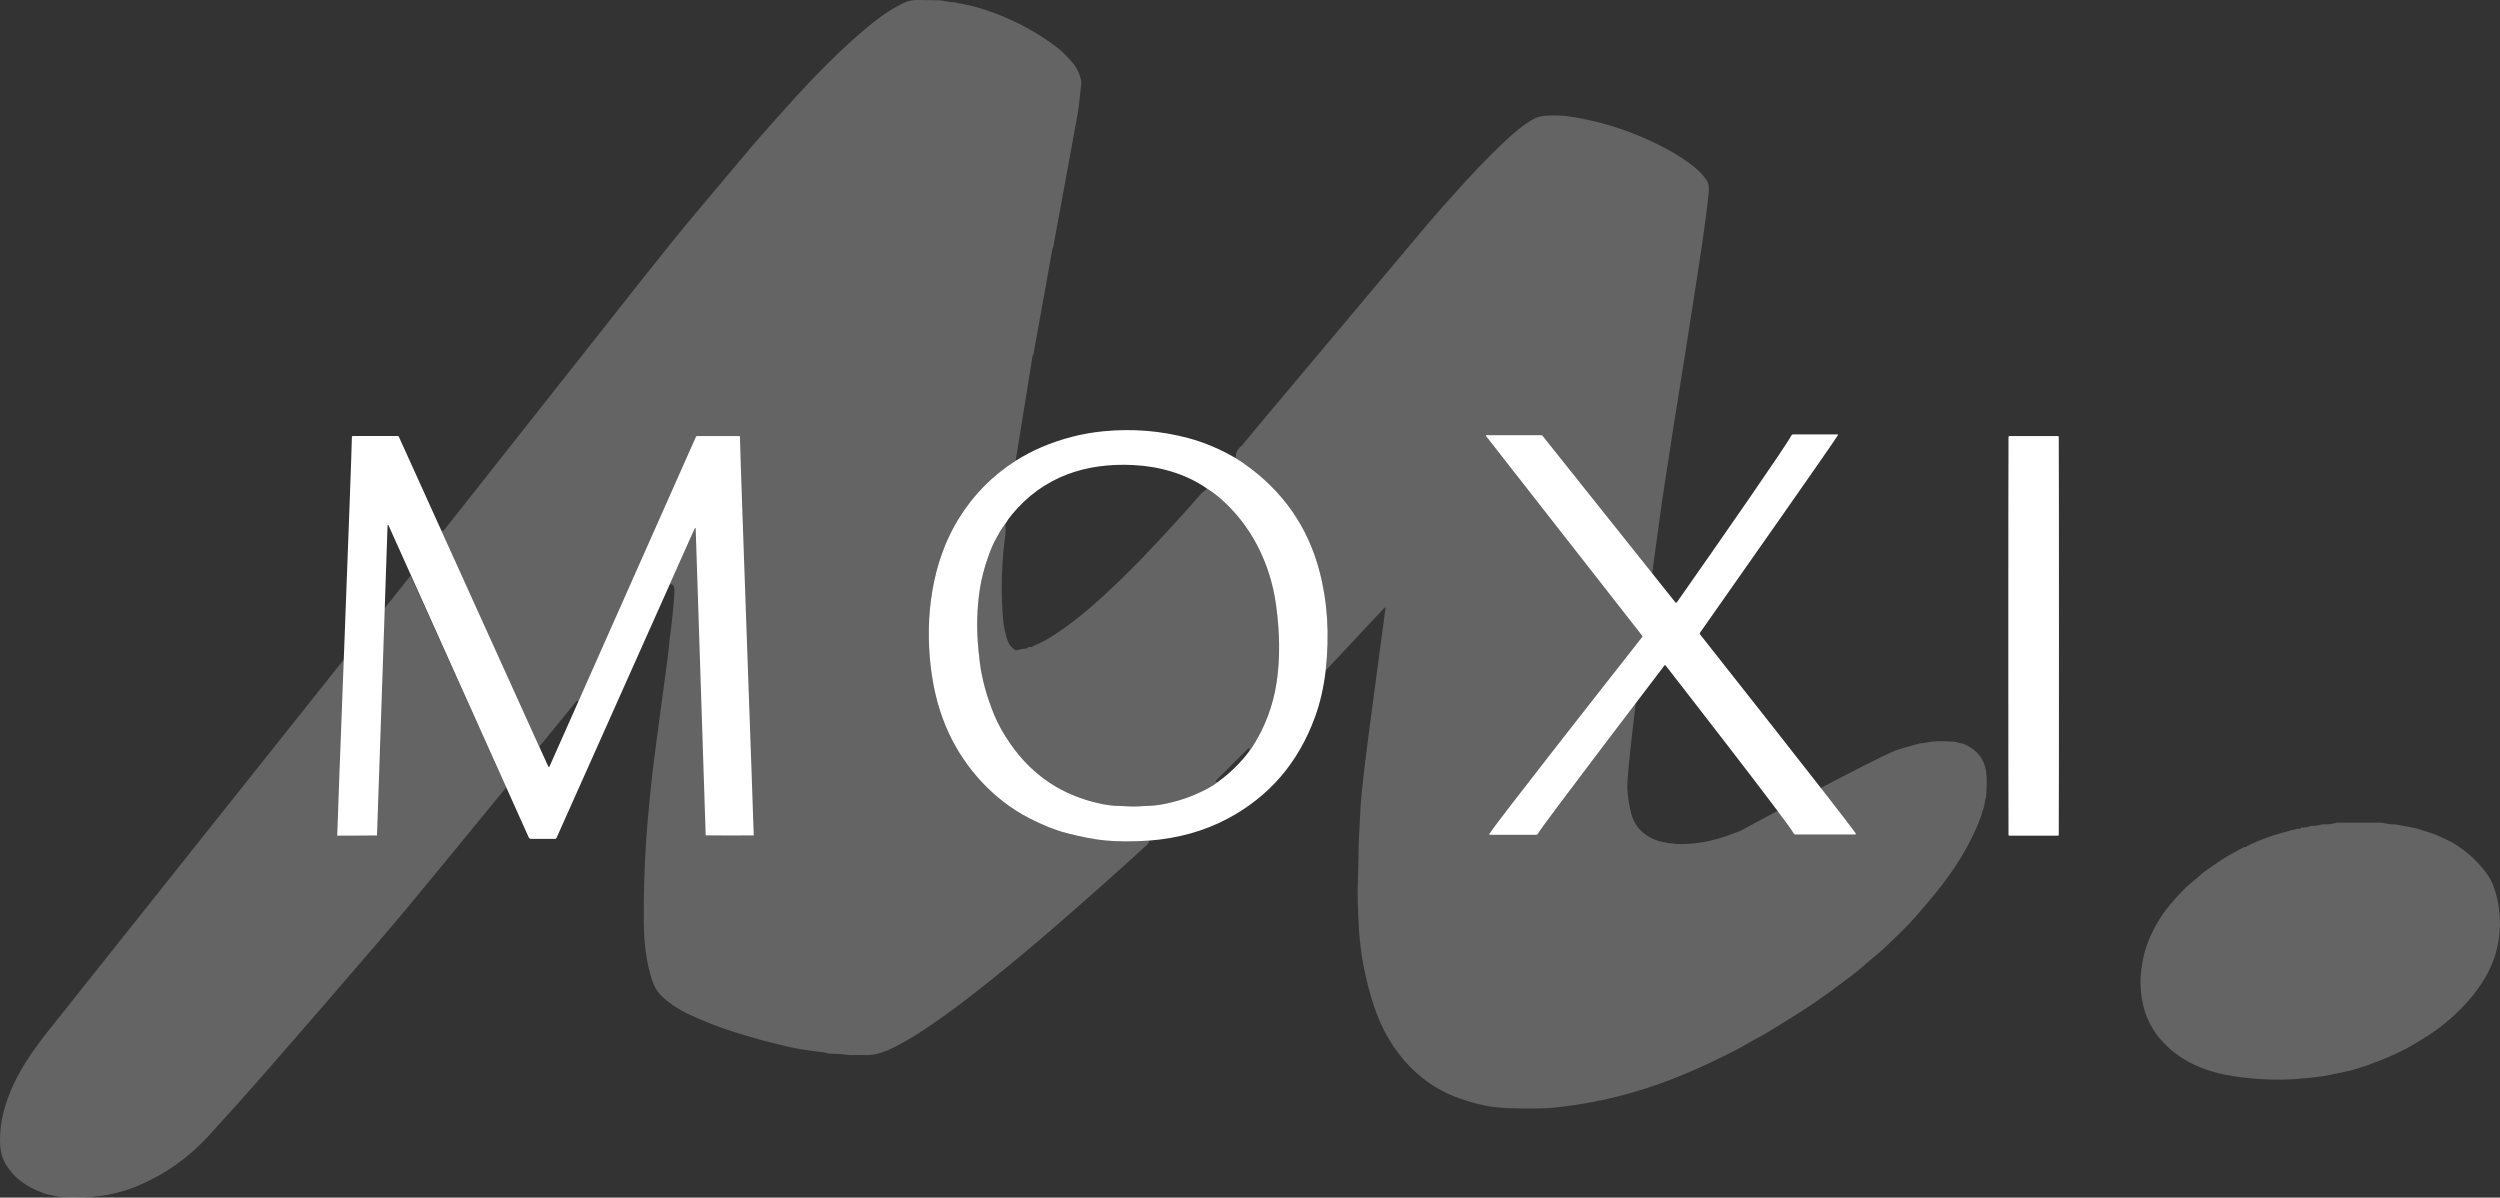 <svg width="167" height="80" viewBox="0 0 167 80" fill="none" xmlns="http://www.w3.org/2000/svg">
<rect x="0" y="0" width="167" height="80" fill="#333333" stroke="none"/>
<path d="M67.846 30.783C66.296 31.765 65.029 33.049 64.046 34.636C62.247 37.538 61.776 41.196 62.175 44.567C62.367 46.195 62.771 47.67 63.387 48.991C64.49 51.357 66.39 53.439 68.742 54.652C69.654 55.121 70.484 55.454 71.232 55.648C72.247 55.912 73.111 56.078 73.824 56.145C74.665 56.224 75.635 56.228 76.736 56.156C76.76 56.249 76.73 56.334 76.646 56.41C74.55 58.326 72.425 60.215 70.269 62.078C68.515 63.594 66.803 65.006 65.132 66.312C63.976 67.217 62.844 68.041 61.735 68.782C61.258 69.102 60.697 69.438 60.053 69.789C59.507 70.087 59.02 70.29 58.59 70.399C58.065 70.534 57.377 70.451 56.982 70.48C56.851 70.49 56.586 70.468 56.189 70.416C55.914 70.379 55.462 70.43 55.16 70.328C55.13 70.317 55.098 70.309 55.066 70.305C54.059 70.184 53.305 70.068 52.804 69.956C51.479 69.66 50.166 69.302 48.863 68.881C47.879 68.564 46.913 68.18 45.964 67.731C45.317 67.425 44.746 67.045 44.25 66.591C43.715 66.102 43.532 65.475 43.336 64.676C43.239 64.284 43.158 63.794 43.094 63.208C43.041 62.74 43.013 62.245 43.007 61.723C42.986 59.874 43.039 57.996 43.166 56.092C43.219 55.299 43.307 54.29 43.43 53.066C43.538 51.999 43.654 50.992 43.782 50.046C44.03 48.209 44.313 46.092 44.632 43.693C44.669 43.419 44.683 43.082 44.728 42.745C44.887 41.577 44.994 40.524 45.05 39.589C45.077 39.158 44.972 38.976 44.734 39.042C45.291 37.812 45.837 36.592 46.37 35.384C46.389 35.341 46.411 35.305 46.439 35.275C46.447 35.268 46.458 35.268 46.465 35.275C46.469 35.279 38.65 46.829 38.65 46.829C38.574 46.8 38.515 46.814 38.471 46.872C38.379 46.993 38.286 47.114 38.19 47.232C37.484 48.102 36.762 48.984 36.023 49.88L29.479 35.449C29.548 35.461 29.6 35.459 29.636 35.441C29.641 35.439 29.644 35.436 29.648 35.432C32.989 31.2 37.404 25.611 42.892 18.662C44.285 16.897 45.481 15.421 46.48 14.23C48.387 11.96 49.61 10.505 50.148 9.866C50.551 9.387 51.318 8.518 52.447 7.259C54.243 5.258 56.177 3.234 58.278 1.541C59.008 0.953 59.729 0.494 60.444 0.165C60.702 0.045 61.027 -0.009 61.416 0.001C61.625 0.007 61.879 0.011 62.175 0.012C62.587 0.013 62.84 0.023 62.934 0.041C63.398 0.128 63.652 0.164 63.698 0.147C63.725 0.137 63.757 0.14 63.781 0.156C63.8 0.168 63.936 0.198 64.191 0.243C64.897 0.37 65.62 0.571 66.361 0.846C67.946 1.431 69.387 2.225 70.686 3.225C70.894 3.387 71.209 3.7 71.63 4.166C71.907 4.473 72.106 4.886 72.225 5.406C72.235 5.446 72.237 5.488 72.233 5.529C72.135 6.541 72.055 7.221 71.994 7.567C71.957 7.779 71.879 8.204 71.762 8.842C71.416 10.727 71.164 12.098 71.007 12.957C70.703 14.605 70.484 15.799 70.348 16.537C70.346 16.547 70.337 16.555 70.329 16.552C70.326 16.552 70.323 16.55 70.322 16.549C70.322 16.548 70.321 16.547 70.319 16.547C70.317 16.547 70.317 16.548 70.317 16.55L69.024 23.726C69.022 23.735 69.013 23.743 69.002 23.743C68.999 23.743 68.996 23.733 68.993 23.717C68.993 23.714 68.992 23.713 68.99 23.713C68.987 23.713 68.985 23.715 68.985 23.718L67.846 30.783Z" fill="white" fill-opacity="0.24"/>
<path d="M108.704 52.655C108.708 52.789 108.723 52.955 108.747 53.154C108.818 53.724 108.907 54.296 109.121 54.781C109.468 55.563 110.241 56.079 111.057 56.246C111.664 56.37 112.257 56.411 112.836 56.369C113.675 56.307 114.49 56.137 115.282 55.859C115.809 55.675 116.145 55.55 116.288 55.485C116.3 55.479 125.045 50.751 126.603 50.144C126.858 50.045 127.399 49.885 128.224 49.664C128.239 49.66 128.255 49.658 128.27 49.658C128.374 49.658 128.577 49.628 128.88 49.567C129.195 49.504 129.754 49.496 130.562 49.544C130.611 49.547 130.658 49.557 130.704 49.576C130.827 49.625 130.937 49.651 131.034 49.655C131.064 49.656 131.094 49.662 131.121 49.673C132.021 50.038 132.537 50.658 132.672 51.532C132.728 51.901 132.726 52.486 132.665 53.291C132.665 53.306 132.655 53.328 132.636 53.356C132.616 53.388 132.604 53.425 132.601 53.462C132.582 53.732 132.52 53.99 132.412 54.237C132.395 54.276 132.383 54.324 132.375 54.384C132.368 54.433 132.355 54.48 132.339 54.528C131.655 56.373 130.575 58.094 129.339 59.605C128.338 60.83 127.571 61.696 127.039 62.206C126.31 62.902 125.796 63.444 125.223 63.892C124.764 64.252 124.376 64.644 123.91 65C122.445 66.124 121.271 66.964 120.389 67.522C120.026 67.751 119.377 68.158 118.438 68.742C118.108 68.948 117.75 69.152 117.363 69.356C116.86 69.62 116.494 69.866 115.921 70.16C113.968 71.164 112.182 71.943 110.563 72.499C108.302 73.275 106.033 73.773 103.756 73.996C103.289 74.041 102.508 74.056 101.412 74.042C100.464 74.03 99.729 73.967 99.207 73.855C98.444 73.692 97.737 73.478 97.084 73.214C96.343 72.915 95.655 72.515 95.021 72.012C94.408 71.526 93.856 70.954 93.366 70.294C92.692 69.387 92.167 68.364 91.789 67.229C91.228 65.543 90.89 63.817 90.772 62.052C90.751 61.721 90.725 61.091 90.696 60.162C90.668 59.197 90.746 58.181 90.749 57.12C90.751 56.184 90.804 55.558 90.842 54.731C90.859 54.374 90.875 54.055 90.894 53.774C90.959 52.788 91.197 50.747 91.612 47.648C91.924 45.311 92.236 42.973 92.549 40.635C92.551 40.612 92.534 40.592 92.512 40.589C92.5 40.588 92.488 40.593 92.479 40.601L88.555 44.793C88.822 42.417 88.683 40.199 88.138 38.137C87.355 35.175 85.688 32.793 83.136 30.992C82.932 30.848 82.739 30.721 82.556 30.612C82.525 30.282 82.647 30.009 82.921 29.794C82.943 29.776 82.963 29.757 82.981 29.736C83.359 29.27 83.948 28.562 84.749 27.609C89.962 21.407 93.504 17.191 95.374 14.958C95.711 14.557 96.278 13.913 97.075 13.025C97.822 12.193 98.403 11.561 98.817 11.131C99.958 9.952 100.822 9.127 101.412 8.657C101.845 8.312 102.221 8.06 102.542 7.901C102.958 7.695 103.535 7.709 104.125 7.719C104.424 7.723 104.79 7.763 105.224 7.839C107.338 8.205 109.347 8.895 111.254 9.907C111.99 10.297 112.623 10.709 113.155 11.139C113.527 11.439 113.815 11.751 114.02 12.072C114.222 12.39 114.144 12.857 114.094 13.313C113.971 14.432 113.748 16.045 113.424 18.15C112.887 21.64 112.338 25.122 111.775 28.597C111.702 29.041 111.457 30.641 111.037 33.396C110.797 34.976 108.649 50.952 108.704 52.655Z" fill="white" fill-opacity="0.24"/>
<path d="M111.911 40.234C111.933 40.263 111.975 40.269 112.003 40.247C112.009 40.242 112.013 40.238 112.017 40.232C115.061 35.896 119.386 29.662 119.664 29.09C119.687 29.045 119.733 29.016 119.784 29.016H122.746C122.765 29.016 122.78 29.03 122.781 29.048C122.781 29.055 122.78 29.061 122.775 29.067C122.283 29.855 116.227 38.459 113.557 42.271C113.536 42.302 113.537 42.343 113.56 42.373C113.56 42.373 123.258 54.636 123.966 55.678C123.979 55.697 123.974 55.722 123.956 55.734C123.949 55.739 123.94 55.742 123.931 55.742H119.938C119.881 55.742 119.83 55.709 119.808 55.658C119.574 55.122 111.258 44.447 111.258 44.447C111.244 44.428 111.216 44.424 111.197 44.439C111.194 44.441 111.192 44.444 111.189 44.447C111.189 44.447 102.93 55.271 102.745 55.672C102.719 55.729 102.662 55.766 102.599 55.766H99.528C99.504 55.766 99.484 55.746 99.484 55.721C99.484 55.712 99.486 55.705 99.491 55.697C100.144 54.723 106.275 46.912 109.708 42.541C109.722 42.522 109.722 42.496 109.708 42.477L99.263 29.123C99.251 29.109 99.254 29.089 99.268 29.078C99.274 29.073 99.281 29.071 99.288 29.071L103.009 29.073L111.911 40.234Z" fill="white"/>
<path d="M82.556 30.612C82.739 30.721 82.932 30.847 83.137 30.992C85.688 32.792 87.355 35.174 88.138 38.136C88.683 40.199 88.822 42.417 88.555 44.792C88.423 45.919 88.184 46.955 87.84 47.901C86.729 50.951 84.782 53.213 81.998 54.69C80.437 55.518 78.683 56.006 76.736 56.155C75.636 56.227 74.665 56.224 73.824 56.144C73.111 56.077 72.247 55.911 71.232 55.647C70.485 55.454 69.654 55.121 68.742 54.651C66.39 53.439 64.49 51.356 63.387 48.99C62.771 47.669 62.367 46.195 62.175 44.567C61.776 41.196 62.247 37.537 64.046 34.635C65.029 33.049 66.296 31.765 67.846 30.782C68.418 30.421 68.99 30.119 69.564 29.875C70.913 29.301 72.297 28.945 73.715 28.808C75.651 28.621 77.538 28.774 79.375 29.263C80.453 29.551 81.513 30.001 82.556 30.612ZM67.156 34.992C66.874 35.331 66.687 35.709 66.496 36.06C66.394 36.246 66.313 36.413 66.253 36.562C65.841 37.578 65.567 38.56 65.432 39.508C65.275 40.617 65.237 41.748 65.319 42.903C65.347 43.291 65.389 43.724 65.447 44.201C65.587 45.35 65.914 46.546 66.429 47.789C66.68 48.393 67.037 49.03 67.5 49.696C68.97 51.811 70.966 53.138 73.488 53.68C73.941 53.777 74.322 53.828 74.63 53.832C75.136 53.839 75.62 53.898 76.05 53.865C76.532 53.827 76.955 53.847 77.485 53.758C78.625 53.567 79.705 53.197 80.724 52.645C80.968 52.514 81.198 52.361 81.412 52.19C82.18 51.628 82.852 50.97 83.429 50.212C83.459 50.174 83.48 50.133 83.493 50.091C83.52 50.085 83.541 50.07 83.556 50.047C84.465 48.678 85.04 47.182 85.281 45.557C85.513 44 85.498 42.277 85.236 40.389C84.849 37.606 83.552 34.992 81.363 33.165C81.113 32.957 80.865 32.779 80.62 32.631C79.202 31.642 77.456 31.156 75.744 31.067C72.534 30.899 69.696 31.835 67.603 34.363C67.433 34.569 67.284 34.779 67.156 34.992Z" fill="white"/>
<path d="M36.023 49.88L36.631 51.214C36.64 51.234 36.663 51.243 36.682 51.234C36.691 51.229 36.698 51.223 36.702 51.214L38.65 46.828L46.489 29.177C46.503 29.147 46.533 29.128 46.568 29.128H49.384C49.409 29.128 49.429 29.147 49.429 29.172C49.439 30.458 50.365 55.788 50.349 55.803C50.337 55.814 47.15 55.813 47.14 55.801C47.133 55.792 46.531 36.935 46.471 35.287C46.471 35.277 46.461 35.268 46.451 35.269C46.447 35.269 46.442 35.272 46.439 35.275C46.411 35.305 46.389 35.34 46.37 35.383C45.837 36.591 37.175 55.975 37.175 55.975C37.159 56.013 37.121 56.037 37.079 56.037H35.478C35.409 56.037 35.347 55.997 35.318 55.934L25.95 35.088C25.944 35.072 25.925 35.064 25.908 35.071C25.896 35.075 25.887 35.087 25.888 35.1C25.888 35.1 25.192 55.8 25.183 55.807C25.174 55.815 22.526 55.821 22.526 55.821C22.504 55.821 23.501 30.382 23.506 29.184C23.506 29.152 23.531 29.126 23.564 29.126H26.576C26.603 29.126 26.628 29.142 26.639 29.166L36.023 49.88Z" fill="white"/>
<path d="M137.476 29.13C137.503 29.13 137.524 29.152 137.525 29.18C137.542 29.91 137.543 55.043 137.525 55.773C137.524 55.8 137.503 55.821 137.476 55.822C137.393 55.825 134.301 55.825 134.218 55.822C134.191 55.822 134.17 55.8 134.169 55.773C134.152 55.043 134.152 29.91 134.169 29.18C134.169 29.153 134.19 29.131 134.217 29.13C134.301 29.127 137.392 29.127 137.475 29.13H137.476Z" fill="white"/>
<path d="M83.493 50.091L83.47 50.025C83.459 49.996 83.427 49.981 83.397 49.992C83.389 49.995 83.382 50 83.376 50.005L81.212 52.159C81.193 52.177 81.192 52.208 81.211 52.227C81.214 52.23 81.218 52.232 81.221 52.234C81.267 52.263 81.331 52.249 81.412 52.19C81.198 52.362 80.968 52.514 80.724 52.646C79.705 53.197 78.625 53.567 77.485 53.759C76.955 53.847 76.532 53.827 76.05 53.866C75.62 53.899 75.136 53.839 74.63 53.833C74.322 53.828 73.941 53.777 73.488 53.68C70.966 53.139 68.97 51.811 67.5 49.697C67.037 49.03 66.68 48.394 66.429 47.789C65.914 46.547 65.587 45.351 65.447 44.202C65.389 43.724 65.347 43.292 65.319 42.904C65.237 41.749 65.275 40.617 65.432 39.509C65.567 38.56 65.841 37.579 66.253 36.563C66.313 36.414 66.394 36.247 66.496 36.06C66.687 35.71 66.874 35.332 67.156 34.992C67.178 35.229 67.193 35.467 67.159 35.706C66.904 37.568 66.852 39.434 67.002 41.308C67.043 41.826 67.153 42.41 67.357 42.904C67.445 43.117 67.607 43.293 67.841 43.433C67.869 43.45 67.903 43.449 67.93 43.431C67.958 43.412 68.021 43.407 68.121 43.414C68.193 43.42 68.199 43.417 68.138 43.405C68.116 43.399 68.112 43.388 68.129 43.369C68.132 43.366 68.136 43.365 68.139 43.364L68.543 43.327C68.567 43.325 68.59 43.315 68.606 43.297C68.673 43.233 68.764 43.207 68.881 43.219C68.915 43.222 68.949 43.211 68.974 43.189C69.002 43.165 69.154 43.092 69.433 42.971C69.825 42.801 70.375 42.465 71.08 41.964C71.852 41.417 72.651 40.767 73.479 40.015C74.485 39.099 75.436 38.176 76.331 37.245C77.656 35.867 78.975 34.425 80.289 32.919C80.311 32.894 80.337 32.871 80.366 32.855C80.482 32.785 80.567 32.711 80.62 32.632C80.865 32.78 81.113 32.958 81.363 33.166C83.552 34.992 84.849 37.606 85.236 40.389C85.498 42.277 85.513 44 85.281 45.558C85.04 47.182 84.465 48.679 83.556 50.047C83.541 50.07 83.52 50.086 83.493 50.091Z" fill="white" fill-opacity="0.24"/>
<path d="M33.817 52.597C32.392 54.331 30.974 56.06 29.564 57.783C27.882 59.84 26.449 61.556 25.266 62.932C22.707 65.912 20.171 68.842 17.655 71.722C16.501 73.045 15.253 74.438 13.911 75.898C12.593 77.334 11.047 78.43 9.273 79.186C8.474 79.527 7.654 79.755 6.816 79.871C5.947 79.993 5.096 80.028 4.265 79.978C4.032 79.963 3.837 79.936 3.678 79.894C3.598 79.873 3.469 79.845 3.292 79.811C3.175 79.787 3.05 79.753 2.913 79.706C1.786 79.314 0.756 78.593 0.252 77.51C0.073 77.127 -0.01 76.668 0.001 76.135C0.012 75.584 0.057 75.118 0.135 74.735C0.588 72.533 1.767 70.698 3.215 68.875C4.538 67.21 27.427 38.453 27.427 38.453L33.817 52.597Z" fill="white" fill-opacity="0.24"/>
<path d="M150.077 56.55C150.077 56.55 150.077 56.546 150.077 56.542C150.077 56.539 150.083 56.536 150.088 56.532C150.838 56.135 151.844 55.773 153.107 55.447C153.384 55.375 153.541 55.349 153.579 55.368C153.609 55.383 153.647 55.373 153.665 55.344C153.692 55.299 153.726 55.278 153.762 55.279C153.972 55.288 154.137 55.264 154.255 55.207C154.301 55.185 154.351 55.174 154.401 55.173C154.651 55.17 154.853 55.144 155.009 55.096C155.074 55.076 155.142 55.066 155.211 55.067C155.511 55.072 155.778 55.043 156.011 54.978C156.071 54.962 156.133 54.954 156.196 54.954H159.063C159.115 54.954 159.168 54.961 159.219 54.973C159.473 55.038 159.718 55.07 159.955 55.07C159.998 55.07 160.041 55.074 160.082 55.082C160.363 55.138 160.645 55.19 160.928 55.237C161.19 55.281 161.407 55.331 161.577 55.386C162.125 55.563 162.579 55.68 163.062 55.914C163.535 56.141 163.808 56.277 163.88 56.32C164.807 56.877 165.574 57.588 166.179 58.451C166.422 58.798 166.614 59.248 166.757 59.801C167.098 61.117 167.08 62.423 166.703 63.72C166.484 64.474 166.107 65.23 165.57 65.989C165.102 66.653 164.535 67.286 163.87 67.886C163.28 68.416 162.706 68.857 162.145 69.209C161.684 69.498 160.926 69.977 160.256 70.292C159.268 70.759 158.255 71.147 157.216 71.458C157.125 71.486 156.996 71.518 156.831 71.553C155.983 71.735 155.453 71.845 155.24 71.879C154.855 71.942 154.288 72.005 153.537 72.067C152.205 72.176 150.771 72.12 149.238 71.897C148.514 71.792 147.833 71.62 147.194 71.383C145.975 70.93 144.985 70.241 144.227 69.318C143.966 69.001 143.731 68.623 143.521 68.185C143.139 67.387 142.995 66.458 142.983 65.562C142.979 65.263 143.022 64.842 143.112 64.301C143.184 63.869 143.291 63.461 143.436 63.076C143.755 62.221 144.17 61.456 144.683 60.782C145.04 60.314 145.48 59.819 146.004 59.297C146.302 58.999 146.664 58.757 146.981 58.456C147.092 58.351 147.226 58.245 147.383 58.139C147.551 58.025 147.891 57.79 148.401 57.437C148.627 57.281 149.103 57.008 149.831 56.619C149.844 56.611 149.918 56.594 150.055 56.567C150.068 56.565 150.078 56.557 150.077 56.55Z" fill="white" fill-opacity="0.24"/>
</svg>
